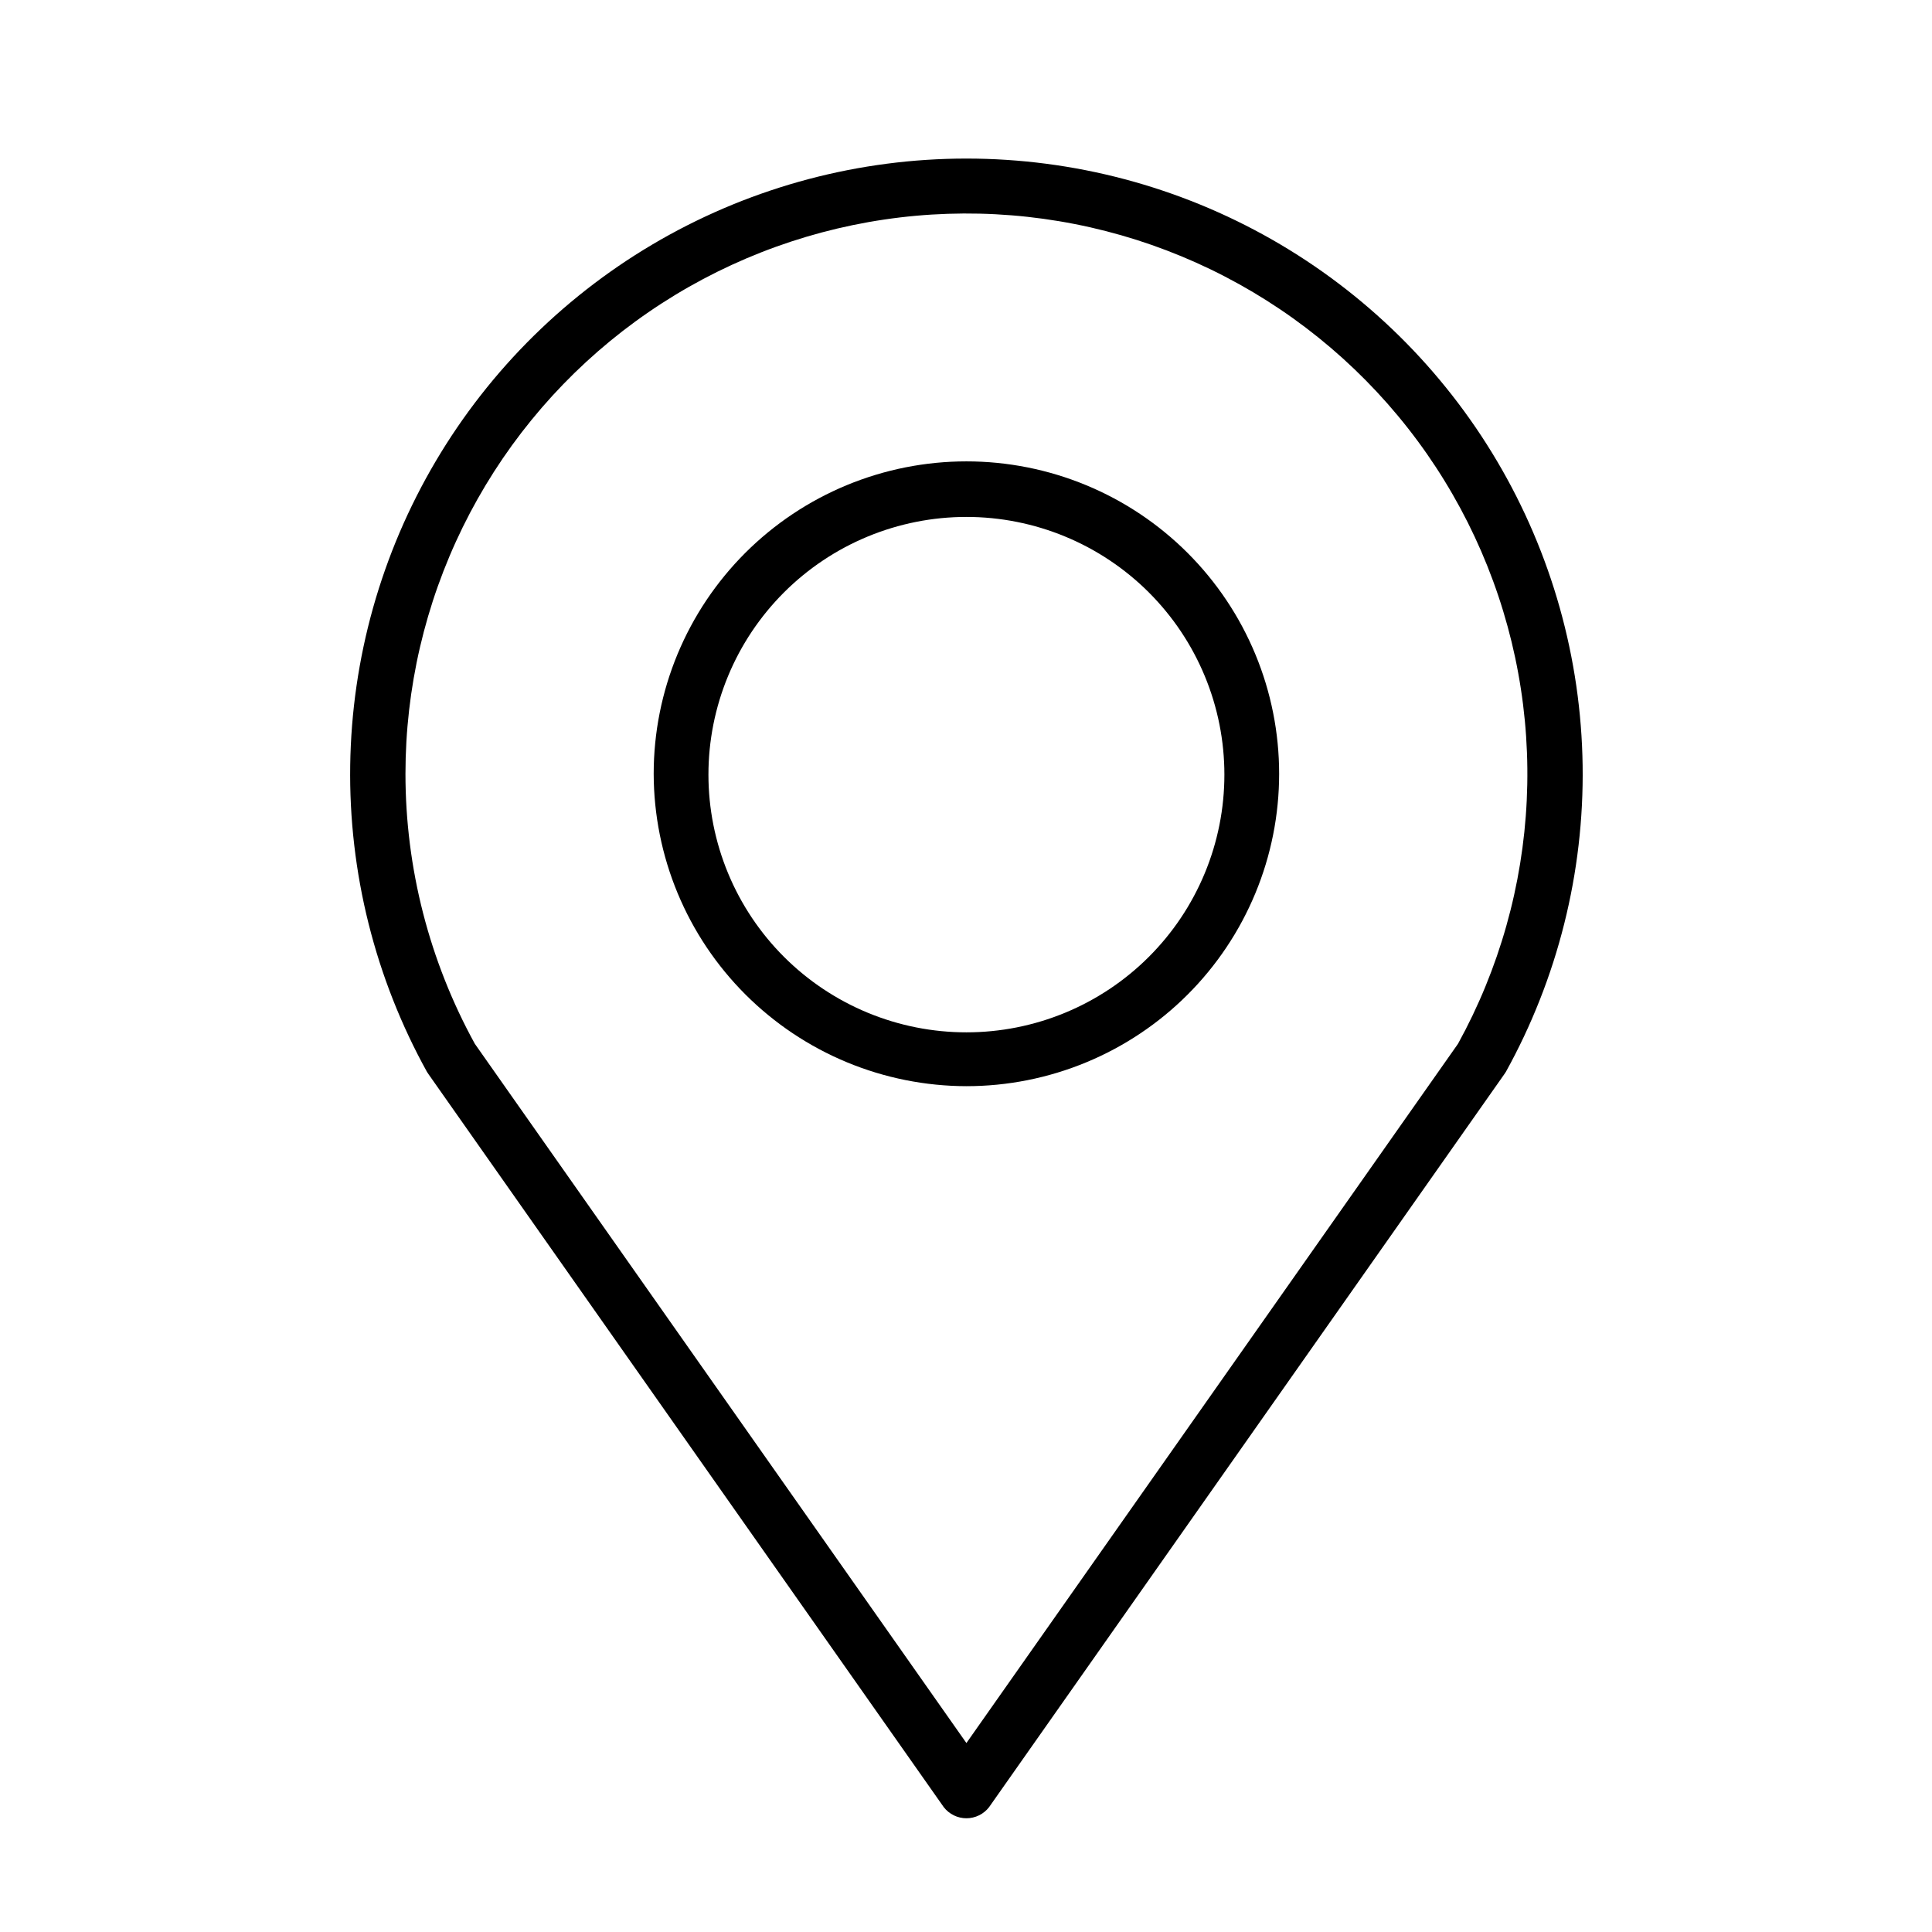 <svg xmlns="http://www.w3.org/2000/svg" xmlns:xlink="http://www.w3.org/1999/xlink" width="1080" viewBox="0 0 810 810" height="1080" preserveAspectRatio="xMidYMid meet"><defs><clipPath id="6f40b6dfd4"><path d="M 146 66 L 664 66 L 664 762.594 L 146 762.594 Z M 146 66 " clip-rule="nonzero"></path></clipPath></defs><path fill="#000000" d="M 405.172 455.383 C 407.32 455.383 409.465 455.332 411.605 455.227 C 413.75 455.121 415.891 454.961 418.023 454.754 C 420.16 454.543 422.289 454.281 424.41 453.965 C 426.535 453.652 428.648 453.285 430.754 452.867 C 432.855 452.449 434.949 451.98 437.031 451.457 C 439.113 450.938 441.18 450.367 443.234 449.742 C 445.285 449.121 447.324 448.449 449.344 447.727 C 451.363 447.004 453.363 446.234 455.348 445.414 C 457.328 444.594 459.289 443.723 461.23 442.809 C 463.172 441.891 465.086 440.93 466.98 439.918 C 468.871 438.906 470.738 437.852 472.578 436.75 C 474.418 435.648 476.23 434.5 478.016 433.309 C 479.801 432.117 481.551 430.887 483.277 429.609 C 485 428.332 486.691 427.012 488.348 425.652 C 490.008 424.293 491.633 422.895 493.223 421.453 C 494.812 420.016 496.367 418.539 497.883 417.02 C 499.398 415.504 500.879 413.953 502.32 412.367 C 503.762 410.777 505.164 409.156 506.523 407.496 C 507.887 405.84 509.203 404.152 510.484 402.43 C 511.762 400.707 512.996 398.957 514.188 397.176 C 515.379 395.391 516.527 393.582 517.633 391.742 C 518.734 389.902 519.793 388.039 520.805 386.148 C 521.816 384.258 522.777 382.344 523.695 380.406 C 524.613 378.469 525.484 376.512 526.305 374.531 C 527.125 372.551 527.898 370.551 528.621 368.531 C 529.344 366.516 530.016 364.48 530.641 362.43 C 531.262 360.379 531.836 358.312 532.355 356.234 C 532.875 354.152 533.348 352.062 533.766 349.961 C 534.184 347.859 534.551 345.746 534.867 343.625 C 535.18 341.508 535.441 339.379 535.652 337.246 C 535.863 335.113 536.02 332.977 536.125 330.836 C 536.23 328.695 536.285 326.551 536.285 324.406 C 536.285 322.266 536.23 320.121 536.125 317.98 C 536.02 315.84 535.863 313.703 535.652 311.57 C 535.441 309.438 535.18 307.309 534.867 305.191 C 534.551 303.07 534.184 300.957 533.766 298.855 C 533.348 296.754 532.875 294.664 532.355 292.582 C 531.832 290.504 531.262 288.438 530.641 286.387 C 530.016 284.336 529.344 282.301 528.621 280.285 C 527.898 278.266 527.125 276.266 526.305 274.285 C 525.484 272.305 524.613 270.348 523.695 268.41 C 522.777 266.473 521.816 264.559 520.805 262.668 C 519.793 260.777 518.734 258.914 517.633 257.074 C 516.527 255.234 515.379 253.426 514.188 251.641 C 512.996 249.859 511.762 248.109 510.484 246.387 C 509.203 244.664 507.887 242.977 506.523 241.32 C 505.164 239.66 503.762 238.039 502.32 236.449 C 500.879 234.863 499.398 233.312 497.883 231.793 C 496.367 230.277 494.812 228.801 493.223 227.363 C 491.633 225.922 490.008 224.523 488.348 223.164 C 486.691 221.805 485 220.484 483.277 219.207 C 481.555 217.93 479.801 216.699 478.016 215.508 C 476.23 214.316 474.418 213.168 472.578 212.066 C 470.738 210.965 468.871 209.91 466.98 208.898 C 465.086 207.887 463.172 206.926 461.23 206.008 C 459.289 205.09 457.328 204.223 455.348 203.402 C 453.363 202.582 451.363 201.812 449.344 201.09 C 447.324 200.367 445.285 199.695 443.234 199.074 C 441.18 198.449 439.113 197.879 437.031 197.359 C 434.949 196.836 432.855 196.367 430.754 195.949 C 428.648 195.531 426.535 195.164 424.41 194.852 C 422.289 194.535 420.16 194.273 418.023 194.062 C 415.891 193.855 413.75 193.695 411.605 193.59 C 409.465 193.484 407.32 193.434 405.172 193.434 C 403.027 193.434 400.883 193.484 398.738 193.59 C 396.598 193.695 394.457 193.855 392.324 194.062 C 390.188 194.273 388.059 194.535 385.934 194.852 C 383.812 195.164 381.699 195.531 379.594 195.949 C 377.492 196.367 375.398 196.836 373.316 197.359 C 371.234 197.879 369.168 198.449 367.113 199.074 C 365.062 199.695 363.023 200.367 361.004 201.09 C 358.984 201.812 356.98 202.582 355 203.402 C 353.016 204.223 351.055 205.09 349.117 206.008 C 347.176 206.926 345.262 207.887 343.367 208.898 C 341.477 209.91 339.609 210.965 337.77 212.066 C 335.93 213.168 334.117 214.316 332.332 215.508 C 330.547 216.699 328.793 217.93 327.07 219.207 C 325.348 220.484 323.656 221.805 321.996 223.164 C 320.34 224.523 318.715 225.922 317.125 227.363 C 315.535 228.801 313.98 230.277 312.465 231.793 C 310.945 233.312 309.469 234.863 308.027 236.449 C 306.586 238.039 305.184 239.66 303.824 241.32 C 302.461 242.977 301.141 244.664 299.863 246.387 C 298.586 248.109 297.352 249.859 296.16 251.641 C 294.965 253.426 293.82 255.234 292.715 257.074 C 291.613 258.914 290.555 260.777 289.543 262.668 C 288.531 264.559 287.566 266.473 286.652 268.41 C 285.734 270.348 284.863 272.305 284.043 274.285 C 283.223 276.266 282.449 278.266 281.727 280.285 C 281.004 282.301 280.332 284.336 279.707 286.387 C 279.086 288.438 278.512 290.504 277.992 292.582 C 277.469 294.664 277 296.754 276.582 298.855 C 276.164 300.957 275.797 303.07 275.48 305.191 C 275.168 307.309 274.902 309.438 274.695 311.57 C 274.484 313.703 274.324 315.84 274.219 317.98 C 274.113 320.121 274.062 322.266 274.062 324.406 C 274.066 326.551 274.121 328.691 274.23 330.832 C 274.34 332.973 274.5 335.105 274.715 337.238 C 274.93 339.371 275.195 341.496 275.512 343.613 C 275.832 345.734 276.199 347.844 276.621 349.945 C 277.043 352.043 277.516 354.133 278.039 356.211 C 278.562 358.289 279.137 360.352 279.762 362.402 C 280.387 364.449 281.062 366.484 281.785 368.5 C 282.512 370.516 283.285 372.516 284.105 374.492 C 284.93 376.473 285.801 378.43 286.719 380.363 C 287.637 382.301 288.602 384.215 289.613 386.102 C 290.625 387.992 291.684 389.855 292.789 391.691 C 293.891 393.527 295.039 395.336 296.23 397.117 C 297.426 398.898 298.66 400.648 299.938 402.371 C 301.215 404.09 302.535 405.777 303.898 407.434 C 305.258 409.09 306.66 410.711 308.098 412.297 C 309.539 413.887 311.016 415.438 312.535 416.953 C 314.051 418.465 315.602 419.941 317.191 421.383 C 318.781 422.82 320.406 424.219 322.062 425.578 C 323.719 426.938 325.41 428.258 327.133 429.535 C 328.855 430.812 330.605 432.047 332.391 433.238 C 334.172 434.426 335.98 435.574 337.82 436.676 C 339.66 437.777 341.523 438.836 343.414 439.848 C 345.305 440.859 347.219 441.824 349.16 442.742 C 351.098 443.656 353.055 444.527 355.035 445.348 C 357.016 446.172 359.016 446.945 361.035 447.668 C 363.055 448.391 365.09 449.066 367.141 449.691 C 369.191 450.312 371.258 450.887 373.336 451.41 C 375.418 451.934 377.508 452.406 379.613 452.828 C 381.715 453.246 383.828 453.617 385.949 453.934 C 388.066 454.25 390.195 454.516 392.328 454.73 C 394.465 454.945 396.602 455.105 398.742 455.215 C 400.887 455.324 403.027 455.379 405.172 455.383 Z M 405.172 216.723 C 406.945 216.723 408.711 216.766 410.48 216.852 C 412.25 216.941 414.012 217.07 415.773 217.242 C 417.535 217.418 419.293 217.633 421.043 217.891 C 422.793 218.152 424.539 218.453 426.273 218.801 C 428.012 219.145 429.738 219.531 431.453 219.961 C 433.172 220.391 434.875 220.863 436.57 221.375 C 438.266 221.891 439.945 222.441 441.609 223.039 C 443.277 223.633 444.93 224.27 446.562 224.949 C 448.199 225.625 449.816 226.34 451.418 227.098 C 453.016 227.852 454.598 228.648 456.16 229.48 C 457.719 230.312 459.258 231.188 460.777 232.094 C 462.297 233.004 463.789 233.949 465.262 234.934 C 466.734 235.914 468.18 236.934 469.602 237.984 C 471.023 239.039 472.418 240.125 473.789 241.25 C 475.156 242.371 476.496 243.523 477.809 244.711 C 479.121 245.898 480.402 247.117 481.652 248.367 C 482.902 249.617 484.125 250.898 485.312 252.211 C 486.5 253.52 487.656 254.859 488.781 256.227 C 489.902 257.594 490.992 258.984 492.047 260.406 C 493.102 261.824 494.121 263.27 495.102 264.742 C 496.086 266.211 497.035 267.707 497.945 269.223 C 498.852 270.738 499.727 272.277 500.559 273.836 C 501.395 275.395 502.191 276.973 502.945 278.574 C 503.703 280.172 504.422 281.789 505.098 283.422 C 505.777 285.055 506.414 286.703 507.008 288.367 C 507.605 290.035 508.16 291.711 508.676 293.406 C 509.188 295.098 509.66 296.801 510.09 298.516 C 510.52 300.23 510.906 301.957 511.254 303.691 C 511.598 305.426 511.902 307.164 512.16 308.914 C 512.422 310.664 512.637 312.418 512.809 314.18 C 512.984 315.938 513.113 317.699 513.199 319.469 C 513.289 321.234 513.332 323 513.332 324.77 C 513.332 326.535 513.289 328.305 513.199 330.07 C 513.113 331.836 512.984 333.598 512.809 335.359 C 512.637 337.117 512.422 338.871 512.16 340.621 C 511.902 342.371 511.598 344.113 511.254 345.848 C 510.906 347.582 510.52 349.305 510.09 351.02 C 509.66 352.738 509.188 354.441 508.676 356.133 C 508.16 357.824 507.605 359.504 507.008 361.168 C 506.414 362.832 505.777 364.48 505.098 366.117 C 504.422 367.75 503.703 369.363 502.945 370.965 C 502.191 372.562 501.395 374.141 500.559 375.699 C 499.727 377.262 498.852 378.797 497.945 380.316 C 497.035 381.832 496.086 383.324 495.102 384.797 C 494.121 386.266 493.102 387.711 492.047 389.133 C 490.992 390.551 489.902 391.945 488.781 393.312 C 487.656 394.68 486.5 396.016 485.312 397.328 C 484.125 398.637 482.902 399.918 481.652 401.168 C 480.402 402.418 479.121 403.637 477.809 404.824 C 476.496 406.012 475.156 407.168 473.789 408.289 C 472.418 409.41 471.023 410.496 469.602 411.551 C 468.18 412.605 466.734 413.621 465.262 414.605 C 463.789 415.586 462.297 416.531 460.777 417.441 C 459.258 418.352 457.719 419.223 456.16 420.055 C 454.598 420.891 453.016 421.684 451.418 422.441 C 449.816 423.195 448.199 423.914 446.562 424.59 C 444.93 425.266 443.277 425.902 441.609 426.496 C 439.945 427.094 438.266 427.648 436.57 428.16 C 434.875 428.676 433.172 429.145 431.453 429.574 C 429.738 430.004 428.012 430.395 426.273 430.738 C 424.539 431.082 422.793 431.387 421.043 431.645 C 419.293 431.902 417.535 432.121 415.773 432.293 C 414.012 432.465 412.25 432.598 410.48 432.684 C 408.711 432.77 406.945 432.812 405.172 432.812 C 403.402 432.812 401.633 432.77 399.867 432.684 C 398.098 432.598 396.332 432.465 394.57 432.293 C 392.812 432.121 391.055 431.902 389.305 431.645 C 387.551 431.387 385.809 431.082 384.074 430.738 C 382.336 430.395 380.609 430.004 378.895 429.574 C 377.176 429.145 375.473 428.676 373.777 428.16 C 372.082 427.648 370.402 427.094 368.734 426.496 C 367.07 425.902 365.418 425.266 363.785 424.59 C 362.148 423.914 360.531 423.195 358.93 422.441 C 357.328 421.684 355.75 420.891 354.188 420.055 C 352.629 419.223 351.086 418.352 349.57 417.441 C 348.051 416.531 346.555 415.586 345.086 414.605 C 343.613 413.621 342.164 412.605 340.742 411.551 C 339.324 410.496 337.926 409.41 336.559 408.289 C 335.191 407.168 333.852 406.012 332.539 404.824 C 331.227 403.637 329.945 402.418 328.695 401.168 C 327.441 399.918 326.223 398.637 325.035 397.328 C 323.844 396.016 322.688 394.68 321.566 393.312 C 320.445 391.945 319.355 390.551 318.301 389.129 C 317.246 387.711 316.227 386.266 315.242 384.797 C 314.262 383.324 313.312 381.832 312.402 380.316 C 311.492 378.797 310.621 377.262 309.785 375.699 C 308.953 374.141 308.156 372.562 307.398 370.965 C 306.645 369.363 305.926 367.75 305.25 366.117 C 304.57 364.48 303.934 362.832 303.34 361.168 C 302.742 359.504 302.188 357.824 301.672 356.133 C 301.16 354.441 300.688 352.738 300.258 351.02 C 299.828 349.305 299.438 347.582 299.094 345.848 C 298.75 344.113 298.445 342.371 298.188 340.621 C 297.926 338.871 297.711 337.117 297.535 335.359 C 297.363 333.598 297.234 331.836 297.145 330.07 C 297.059 328.305 297.016 326.535 297.016 324.77 C 297.016 323 297.059 321.234 297.145 319.469 C 297.234 317.699 297.363 315.938 297.535 314.18 C 297.711 312.418 297.926 310.664 298.188 308.914 C 298.445 307.164 298.75 305.426 299.094 303.691 C 299.438 301.957 299.828 300.23 300.258 298.516 C 300.688 296.801 301.16 295.098 301.672 293.406 C 302.188 291.711 302.742 290.035 303.34 288.367 C 303.934 286.703 304.57 285.055 305.25 283.422 C 305.926 281.789 306.645 280.172 307.398 278.574 C 308.156 276.973 308.953 275.395 309.785 273.836 C 310.621 272.277 311.492 270.738 312.402 269.223 C 313.312 267.707 314.262 266.211 315.242 264.742 C 316.227 263.27 317.246 261.824 318.301 260.406 C 319.355 258.984 320.445 257.594 321.566 256.227 C 322.688 254.859 323.844 253.52 325.035 252.211 C 326.223 250.898 327.441 249.617 328.695 248.367 C 329.945 247.117 331.227 245.898 332.539 244.711 C 333.852 243.523 335.191 242.371 336.559 241.25 C 337.926 240.125 339.324 239.039 340.742 237.984 C 342.164 236.934 343.613 235.914 345.086 234.934 C 346.555 233.949 348.051 233.004 349.57 232.094 C 351.086 231.188 352.629 230.312 354.188 229.48 C 355.75 228.648 357.328 227.852 358.93 227.098 C 360.531 226.34 362.148 225.625 363.785 224.949 C 365.418 224.27 367.07 223.633 368.734 223.039 C 370.402 222.441 372.082 221.891 373.777 221.375 C 375.473 220.863 377.176 220.391 378.895 219.961 C 380.609 219.531 382.336 219.145 384.074 218.801 C 385.809 218.453 387.551 218.152 389.305 217.891 C 391.055 217.633 392.812 217.418 394.57 217.242 C 396.332 217.07 398.098 216.941 399.867 216.852 C 401.633 216.766 403.402 216.723 405.172 216.723 Z M 405.172 216.723 " fill-opacity="1" fill-rule="nonzero"></path><g clip-path="url(#6f40b6dfd4)"><path fill="#000000" d="M 395.68 757.668 C 395.961 758.031 396.258 758.375 396.578 758.699 C 396.898 759.027 397.234 759.332 397.59 759.621 C 397.941 759.91 398.312 760.176 398.695 760.422 C 399.082 760.668 399.477 760.891 399.887 761.09 C 400.297 761.293 400.719 761.469 401.148 761.621 C 401.578 761.773 402.016 761.902 402.461 762.004 C 402.906 762.109 403.355 762.184 403.809 762.238 C 404.262 762.289 404.719 762.312 405.172 762.316 C 405.629 762.312 406.086 762.289 406.539 762.238 C 406.992 762.184 407.441 762.109 407.887 762.004 C 408.332 761.902 408.77 761.773 409.199 761.621 C 409.629 761.469 410.051 761.293 410.461 761.09 C 410.867 760.891 411.266 760.668 411.652 760.422 C 412.035 760.176 412.406 759.91 412.758 759.621 C 413.113 759.332 413.449 759.027 413.77 758.699 C 414.09 758.375 414.387 758.031 414.668 757.668 L 630.621 450.461 L 631.344 449.379 C 634.043 444.496 636.586 439.527 638.965 434.477 C 641.344 429.426 643.555 424.301 645.602 419.105 C 647.648 413.914 649.523 408.656 651.23 403.344 C 652.934 398.027 654.465 392.66 655.82 387.246 C 657.176 381.832 658.355 376.379 659.359 370.887 C 660.363 365.395 661.184 359.875 661.828 354.332 C 662.473 348.785 662.938 343.227 663.219 337.652 C 663.5 332.078 663.605 326.5 663.523 320.918 C 663.445 315.336 663.184 309.762 662.742 304.199 C 662.301 298.633 661.68 293.09 660.879 287.566 C 660.078 282.039 659.098 276.547 657.938 271.086 C 656.781 265.625 655.445 260.207 653.938 254.836 C 652.426 249.461 650.742 244.141 648.887 238.875 C 647.031 233.609 645.008 228.41 642.812 223.277 C 640.621 218.141 638.262 213.086 635.742 208.102 C 633.219 203.121 630.539 198.227 627.699 193.422 C 624.859 188.613 621.867 183.902 618.723 179.289 C 615.574 174.676 612.285 170.168 608.848 165.77 C 605.406 161.367 601.828 157.082 598.113 152.914 C 594.398 148.746 590.551 144.703 586.57 140.785 C 582.59 136.867 578.488 133.078 574.262 129.426 C 570.039 125.773 565.699 122.262 561.246 118.891 C 556.793 115.516 552.234 112.293 547.574 109.215 C 542.91 106.141 538.152 103.219 533.301 100.449 C 528.449 97.684 523.512 95.074 518.488 92.625 C 513.465 90.176 508.371 87.895 503.199 85.777 C 498.031 83.66 492.797 81.711 487.5 79.934 C 482.203 78.152 476.855 76.547 471.453 75.117 C 466.055 73.684 460.613 72.43 455.129 71.348 C 449.648 70.27 444.137 69.371 438.594 68.648 C 433.055 67.926 427.496 67.383 421.918 67.023 C 416.344 66.66 410.762 66.48 405.172 66.48 C 399.586 66.48 394.004 66.66 388.426 67.023 C 382.852 67.383 377.293 67.926 371.754 68.648 C 366.211 69.371 360.699 70.27 355.219 71.348 C 349.734 72.43 344.293 73.684 338.891 75.117 C 333.492 76.547 328.145 78.152 322.848 79.934 C 317.551 81.711 312.316 83.66 307.145 85.777 C 301.977 87.895 296.879 90.176 291.859 92.625 C 286.836 95.074 281.898 97.684 277.047 100.449 C 272.195 103.219 267.438 106.141 262.773 109.215 C 258.113 112.293 253.555 115.516 249.102 118.891 C 244.648 122.262 240.309 125.773 236.082 129.426 C 231.859 133.078 227.758 136.867 223.777 140.785 C 219.797 144.703 215.949 148.746 212.234 152.914 C 208.516 157.082 204.941 161.367 201.5 165.77 C 198.062 170.168 194.77 174.676 191.625 179.289 C 188.48 183.902 185.488 188.613 182.648 193.422 C 179.809 198.227 177.129 203.121 174.605 208.102 C 172.082 213.086 169.727 218.141 167.531 223.277 C 165.34 228.41 163.316 233.609 161.461 238.875 C 159.605 244.141 157.922 249.461 156.41 254.836 C 154.902 260.207 153.566 265.625 152.41 271.086 C 151.25 276.547 150.27 282.039 149.469 287.566 C 148.668 293.09 148.047 298.633 147.605 304.199 C 147.164 309.762 146.902 315.336 146.824 320.918 C 146.742 326.5 146.844 332.078 147.129 337.652 C 147.41 343.227 147.875 348.785 148.52 354.332 C 149.164 359.875 149.984 365.395 150.988 370.887 C 151.988 376.379 153.168 381.832 154.527 387.246 C 155.883 392.66 157.414 398.027 159.117 403.344 C 160.824 408.656 162.699 413.914 164.746 419.105 C 166.793 424.301 169.004 429.426 171.383 434.477 C 173.762 439.527 176.301 444.496 179.004 449.379 L 179.727 450.461 Z M 169.992 324.406 C 169.992 319.949 170.121 315.492 170.375 311.039 C 170.629 306.586 171.012 302.145 171.52 297.711 C 172.027 293.281 172.66 288.867 173.422 284.473 C 174.18 280.078 175.062 275.707 176.074 271.363 C 177.082 267.02 178.215 262.707 179.469 258.426 C 180.723 254.145 182.098 249.902 183.594 245.703 C 185.09 241.5 186.707 237.344 188.441 233.234 C 190.172 229.121 192.023 225.066 193.988 221.059 C 195.953 217.055 198.031 213.109 200.219 209.223 C 202.41 205.336 204.707 201.516 207.113 197.758 C 209.523 194 212.035 190.316 214.652 186.703 C 217.27 183.09 219.988 179.555 222.809 176.098 C 225.629 172.637 228.543 169.262 231.555 165.969 C 234.566 162.676 237.672 159.473 240.863 156.355 C 244.059 153.242 247.34 150.219 250.707 147.289 C 254.074 144.359 257.52 141.527 261.047 138.793 C 264.578 136.062 268.18 133.43 271.859 130.902 C 275.535 128.375 279.285 125.953 283.102 123.637 C 286.914 121.32 290.797 119.117 294.738 117.023 C 298.68 114.93 302.676 112.949 306.73 111.082 C 310.785 109.215 314.891 107.465 319.047 105.832 C 323.199 104.195 327.398 102.684 331.641 101.289 C 335.879 99.895 340.156 98.621 344.473 97.469 C 348.785 96.32 353.129 95.293 357.5 94.387 C 361.871 93.484 366.266 92.703 370.684 92.051 C 375.098 91.395 379.531 90.867 383.977 90.465 C 388.422 90.062 392.879 89.789 397.34 89.641 C 401.805 89.492 406.266 89.469 410.73 89.574 C 415.191 89.68 419.648 89.914 424.102 90.273 C 428.551 90.629 432.988 91.117 437.41 91.727 C 441.832 92.34 446.234 93.074 450.613 93.938 C 454.996 94.797 459.348 95.785 463.672 96.895 C 467.996 98.004 472.285 99.234 476.539 100.586 C 480.793 101.941 485.008 103.414 489.176 105.008 C 493.348 106.602 497.469 108.312 501.543 110.137 C 505.613 111.965 509.633 113.906 513.594 115.965 C 517.555 118.02 521.457 120.188 525.293 122.465 C 529.133 124.742 532.902 127.129 536.605 129.621 C 540.309 132.113 543.938 134.711 547.492 137.41 C 551.047 140.109 554.52 142.906 557.914 145.801 C 561.312 148.699 564.621 151.691 567.844 154.773 C 571.07 157.859 574.203 161.035 577.246 164.297 C 580.289 167.559 583.238 170.906 586.09 174.34 C 588.945 177.77 591.695 181.277 594.348 184.867 C 597.004 188.453 599.551 192.113 601.996 195.848 C 604.438 199.578 606.773 203.379 609 207.246 C 611.227 211.109 613.344 215.035 615.348 219.02 C 617.352 223.008 619.238 227.047 621.012 231.141 C 622.785 235.234 624.441 239.375 625.977 243.562 C 627.516 247.75 628.934 251.977 630.227 256.246 C 631.523 260.512 632.699 264.812 633.75 269.148 C 634.801 273.484 635.727 277.844 636.527 282.234 C 637.332 286.621 638.008 291.027 638.559 295.453 C 639.109 299.879 639.535 304.316 639.832 308.766 C 640.129 313.219 640.301 317.672 640.344 322.133 C 640.391 326.594 640.305 331.051 640.094 335.504 C 639.887 339.961 639.547 344.406 639.086 348.844 C 638.621 353.277 638.031 357.699 637.316 362.102 C 636.602 366.504 635.762 370.883 634.797 375.234 C 633.832 379.59 632.742 383.914 631.531 388.207 C 630.32 392.5 628.984 396.754 627.531 400.973 C 626.078 405.188 624.504 409.359 622.812 413.488 C 621.121 417.617 619.312 421.691 617.387 425.715 C 615.461 429.742 613.426 433.707 611.273 437.617 L 405.172 730.777 L 199.074 437.617 C 194.324 428.977 190.137 420.074 186.508 410.91 C 182.875 401.746 179.836 392.391 177.383 382.844 C 174.93 373.297 173.086 363.637 171.848 353.859 C 170.613 344.082 169.992 334.266 169.992 324.406 Z M 169.992 324.406 " fill-opacity="1" fill-rule="nonzero"></path></g></svg>